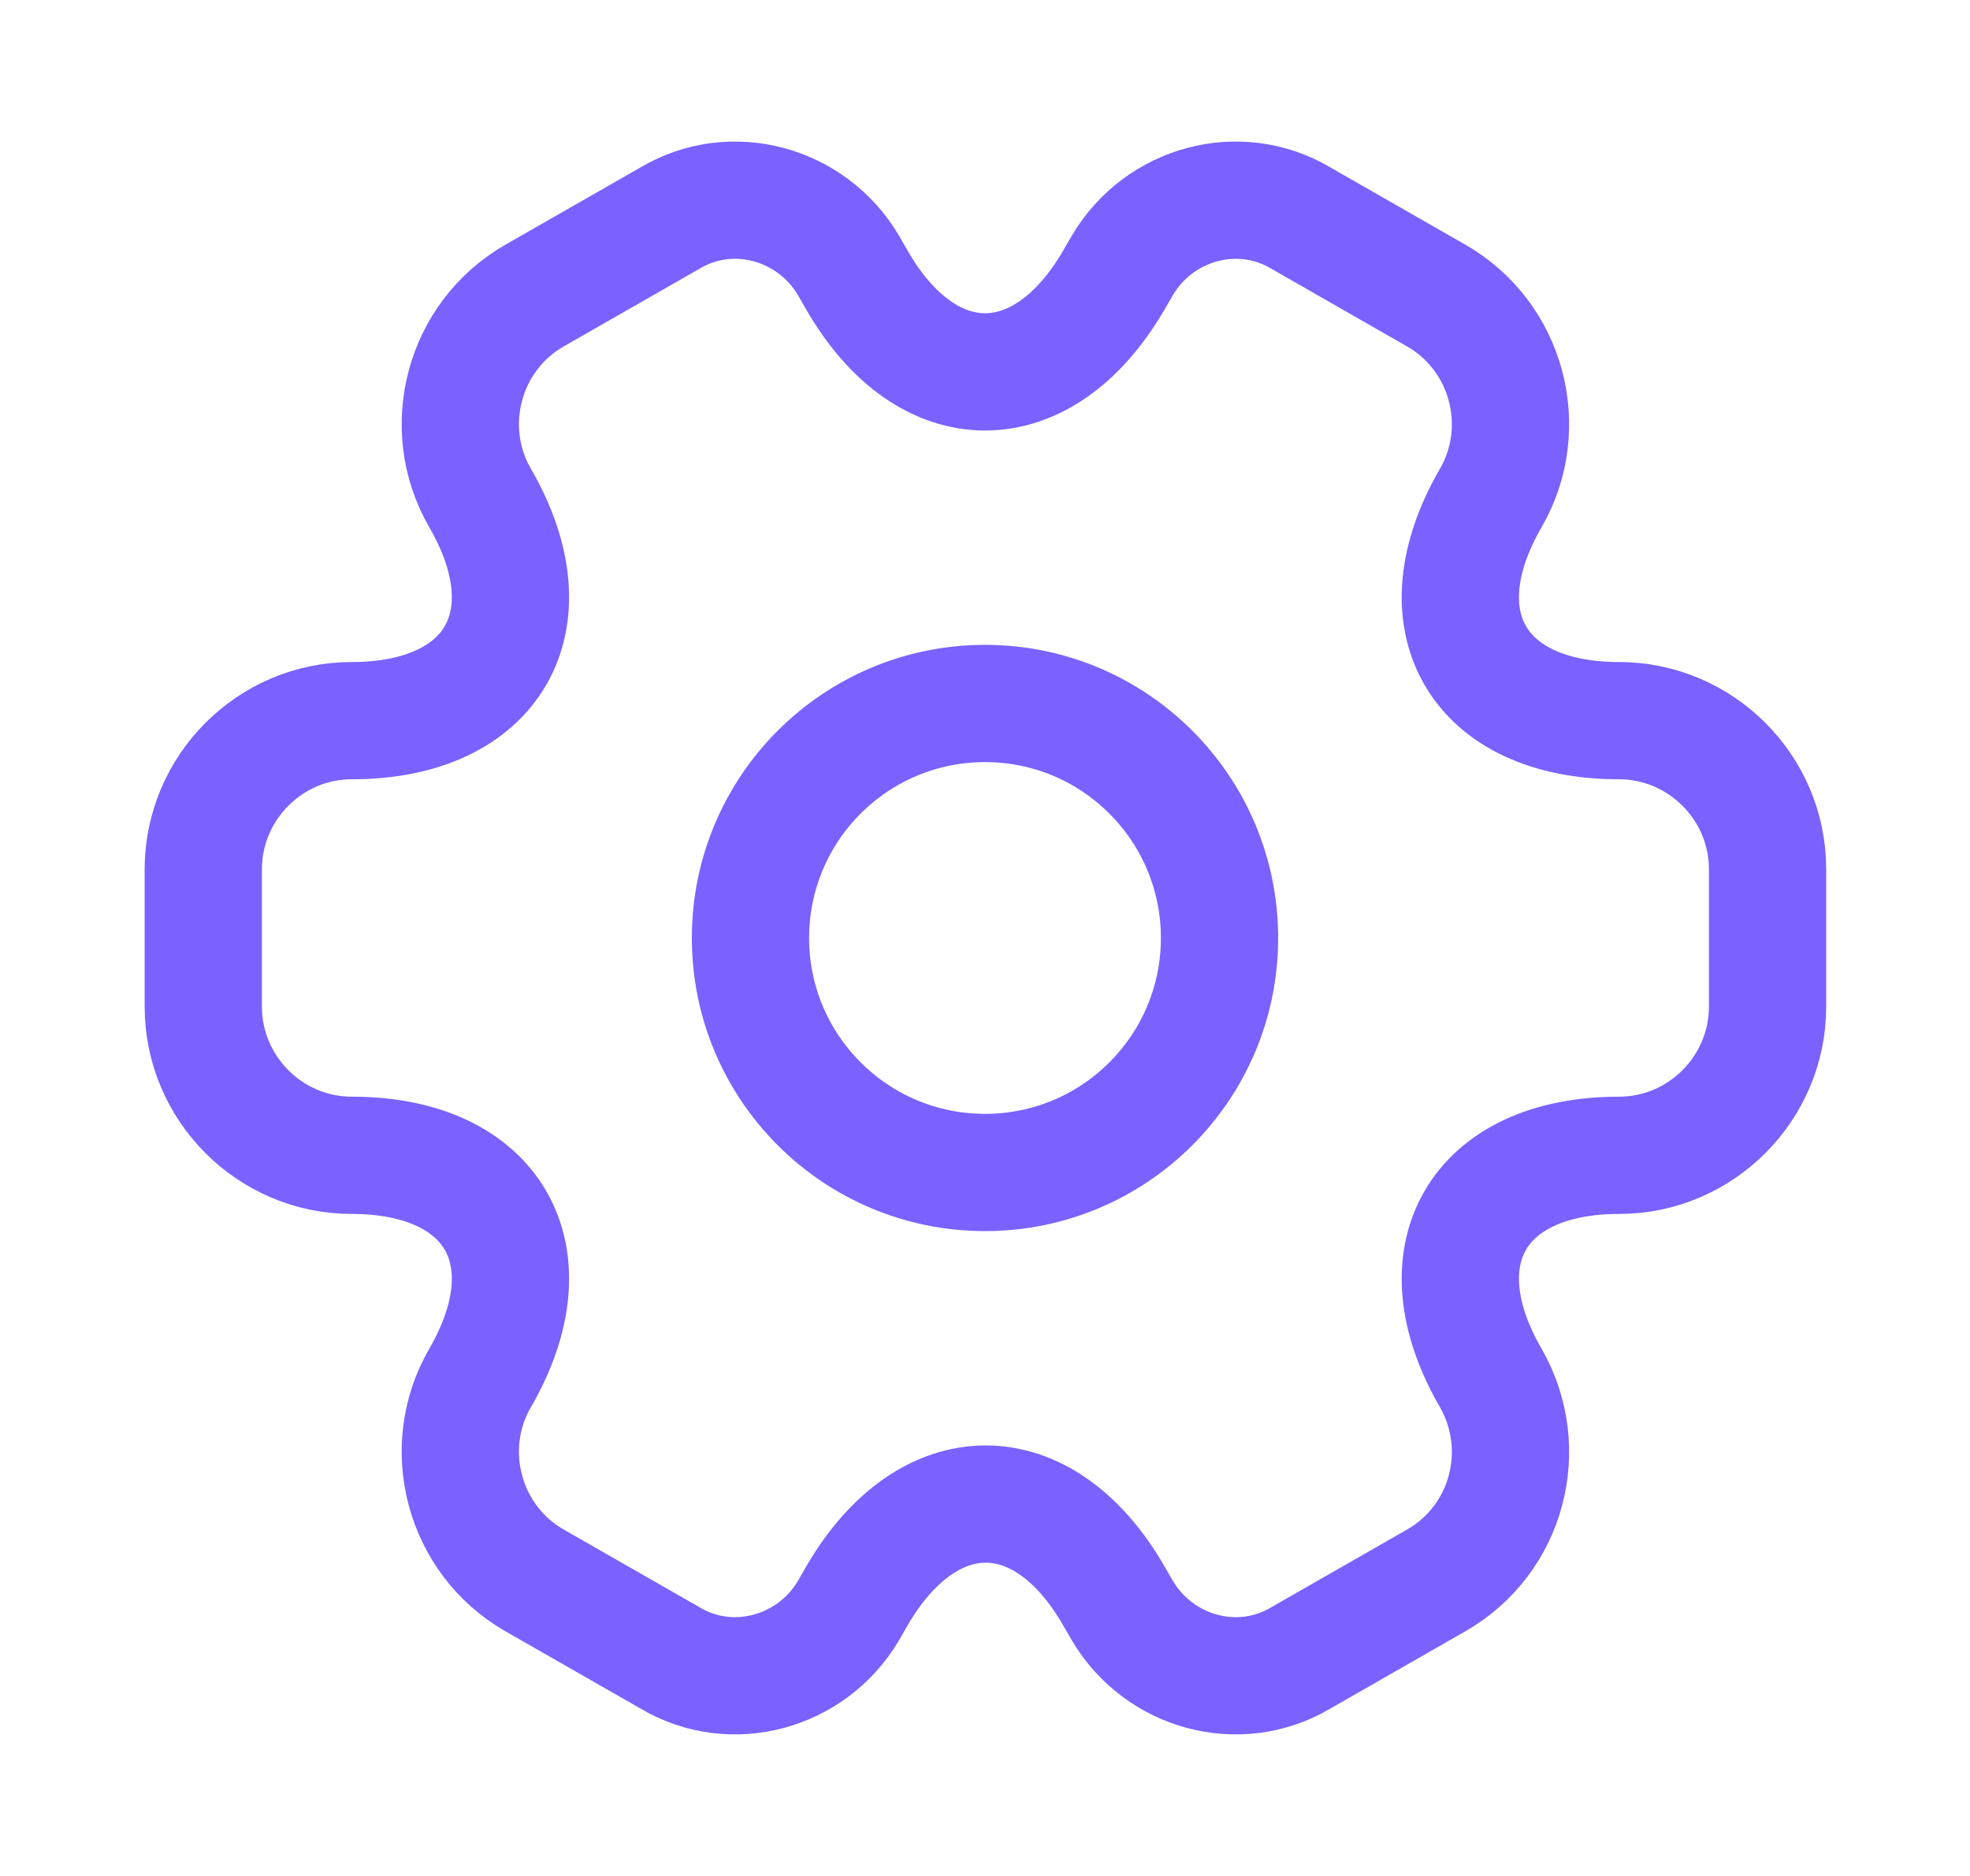 <svg width="21" height="20" viewBox="0 0 21 20" fill="none" xmlns="http://www.w3.org/2000/svg">
<path d="M10.5 12.5C11.881 12.5 13 11.381 13 10C13 8.619 11.881 7.5 10.5 7.5C9.119 7.5 8 8.619 8 10C8 11.381 9.119 12.5 10.5 12.5Z" stroke="#7B61FF" stroke-width="1.25" stroke-miterlimit="10" stroke-linecap="round" stroke-linejoin="round"/>
<path d="M2.167 10.733V9.267C2.167 8.4 2.875 7.683 3.75 7.683C5.258 7.683 5.875 6.617 5.117 5.308C4.683 4.558 4.942 3.583 5.7 3.15L7.142 2.325C7.8 1.933 8.65 2.167 9.042 2.825L9.133 2.983C9.883 4.292 11.117 4.292 11.875 2.983L11.967 2.825C12.358 2.167 13.208 1.933 13.867 2.325L15.308 3.15C16.067 3.583 16.325 4.558 15.892 5.308C15.133 6.617 15.75 7.683 17.258 7.683C18.125 7.683 18.842 8.392 18.842 9.267V10.733C18.842 11.6 18.133 12.317 17.258 12.317C15.75 12.317 15.133 13.383 15.892 14.692C16.325 15.45 16.067 16.417 15.308 16.85L13.867 17.675C13.208 18.067 12.358 17.833 11.967 17.175L11.875 17.017C11.125 15.708 9.892 15.708 9.133 17.017L9.042 17.175C8.65 17.833 7.8 18.067 7.142 17.675L5.7 16.85C4.942 16.417 4.683 15.442 5.117 14.692C5.875 13.383 5.258 12.317 3.75 12.317C2.875 12.317 2.167 11.6 2.167 10.733Z" stroke="#7B61FF" stroke-width="1.25" stroke-miterlimit="10" stroke-linecap="round" stroke-linejoin="round"/>
</svg>
